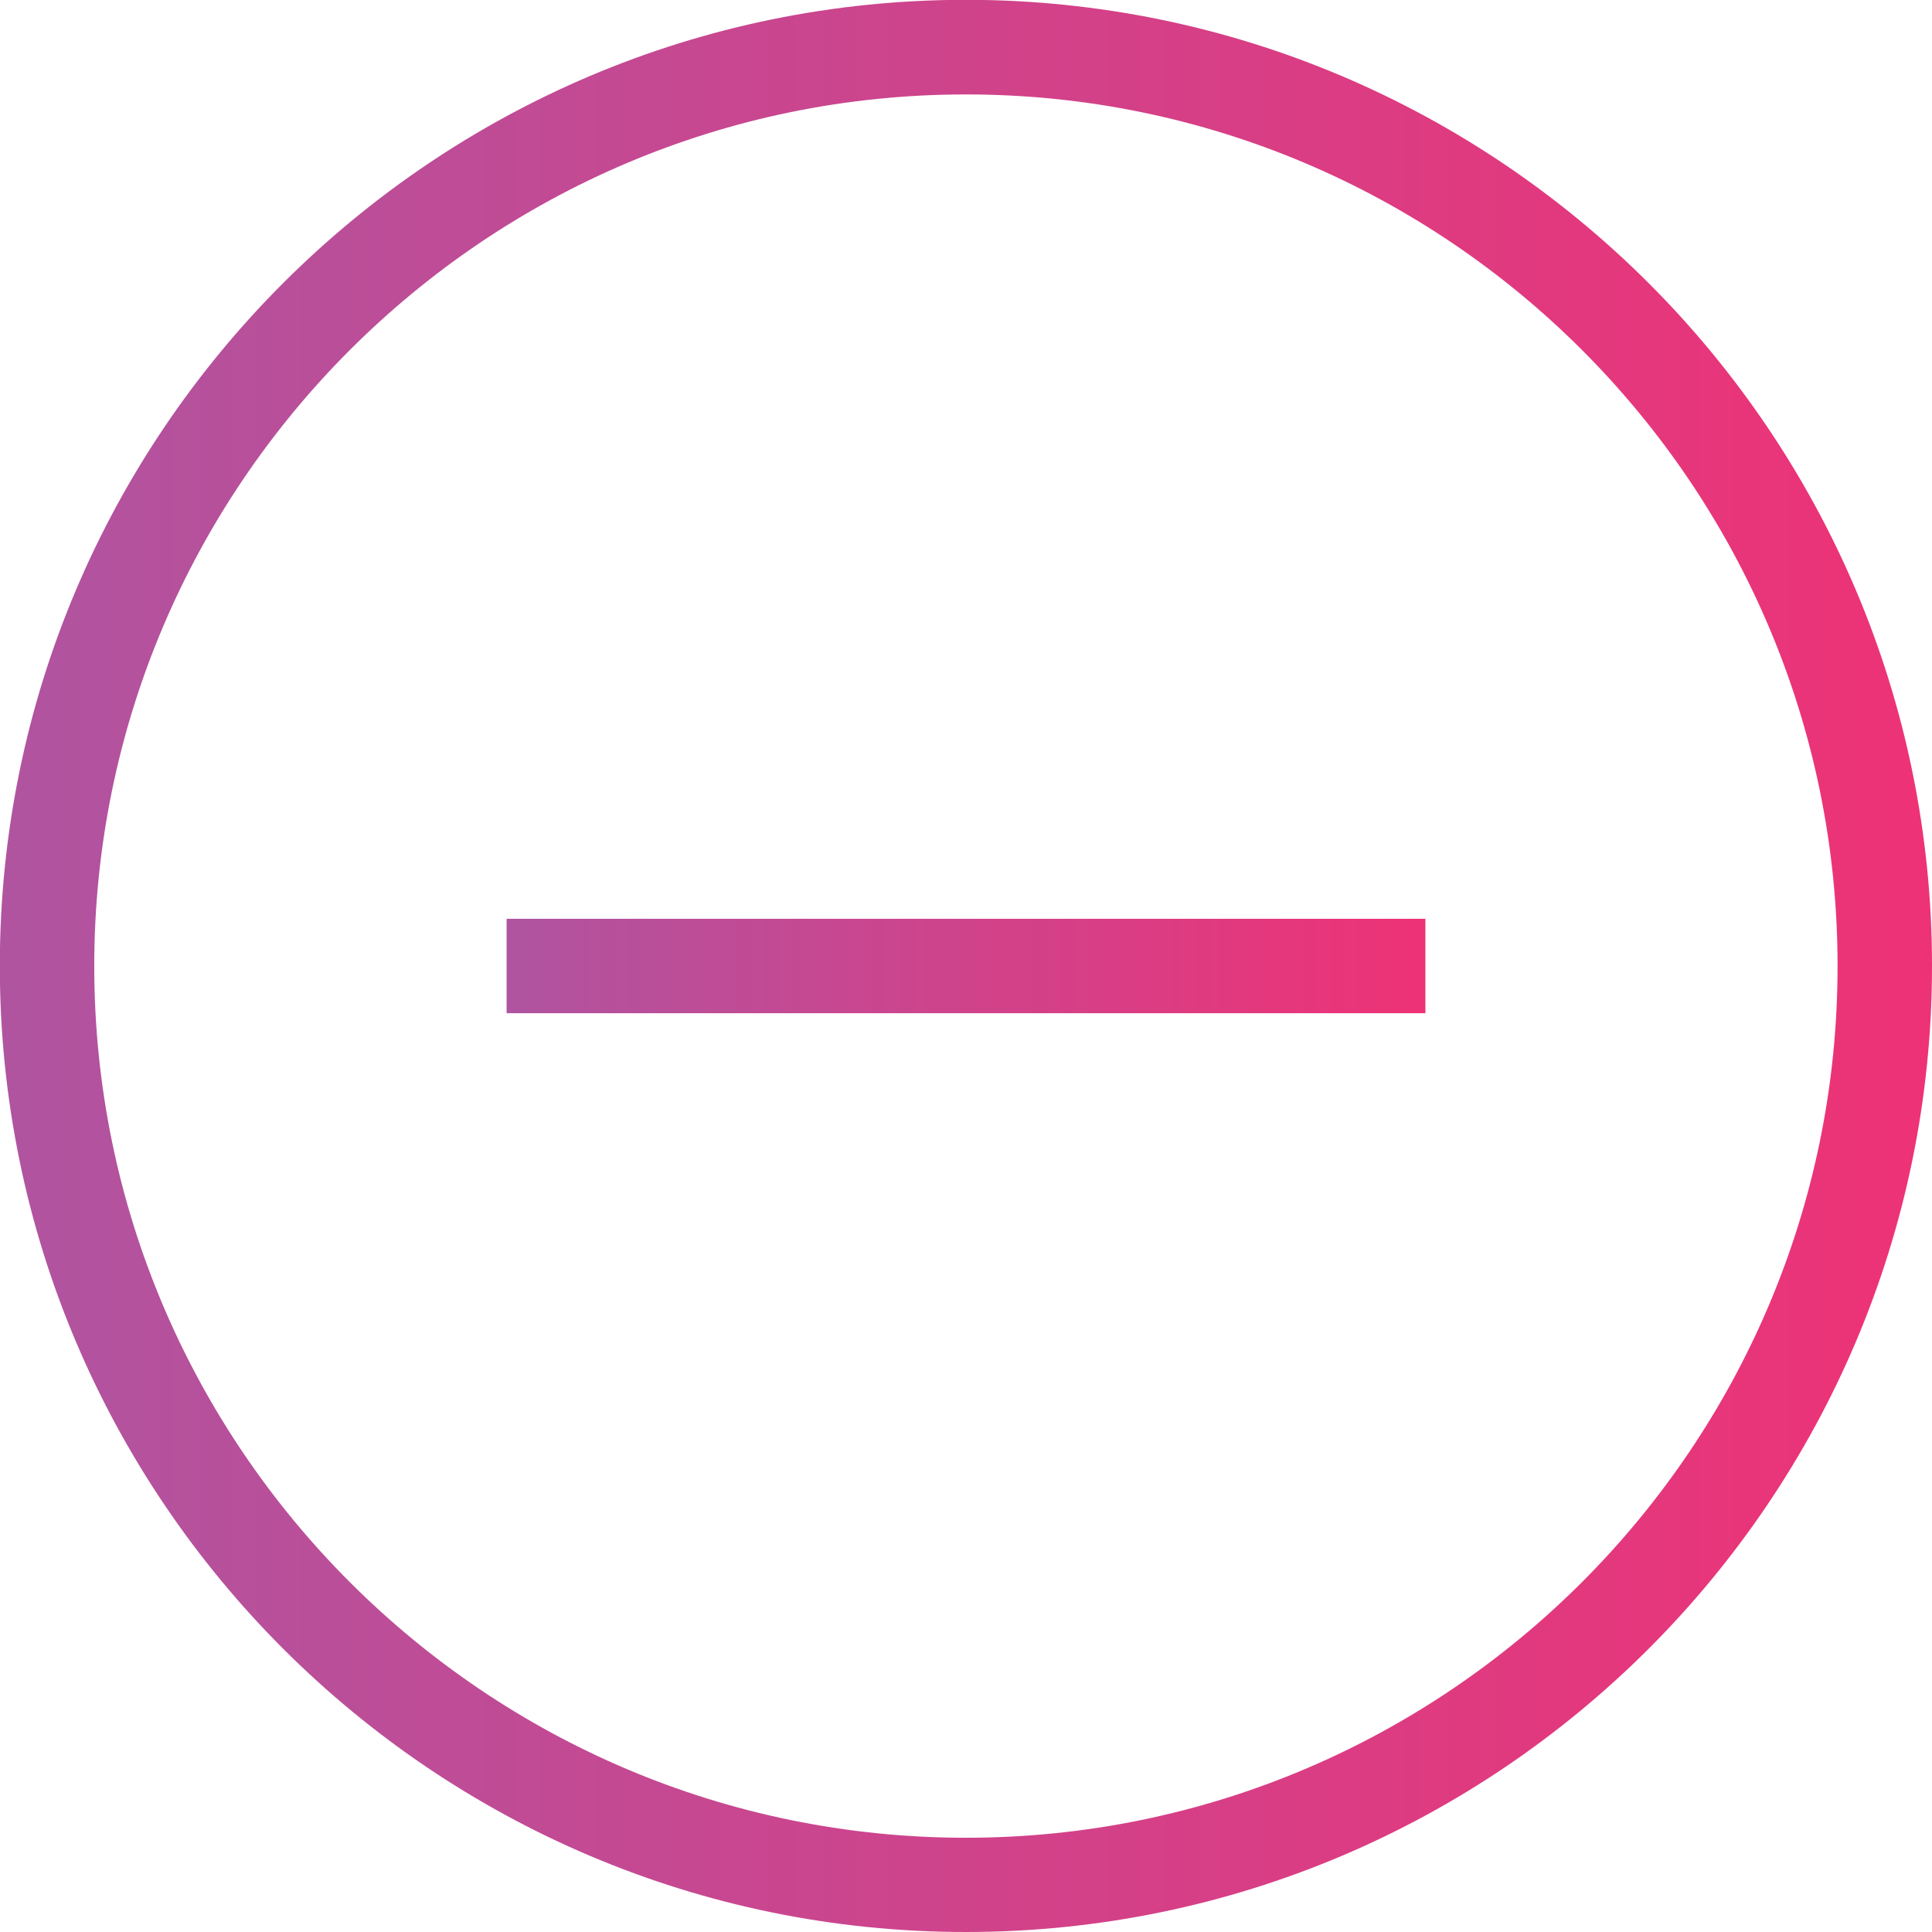 <svg width="580" height="580" viewBox="0 0 580 580" fill="none" xmlns="http://www.w3.org/2000/svg">
<path d="M152.087 304.175L427.913 304.175L427.913 275.826L152.087 275.826L152.087 304.175Z" fill="url(#paint0_linear_1332_308)"/>
<path d="M289.973 580C130.062 580 -0.054 449.884 -0.054 289.973C-0.054 130.062 130.062 -0.054 289.973 -0.054C449.885 5.37794e-05 580 130.062 580 289.973C580 449.885 449.884 580 289.973 580ZM289.973 28.349C145.71 28.349 28.295 145.71 28.295 290.027C28.295 434.29 145.656 551.705 289.973 551.705C434.236 551.705 551.651 434.344 551.651 290.027C551.651 145.71 434.29 28.349 289.973 28.349Z" fill="url(#paint1_linear_1332_308)"/>
<defs>
<linearGradient id="paint0_linear_1332_308" x1="427.913" y1="290" x2="152.085" y2="290" gradientUnits="userSpaceOnUse">
<stop stop-color="#EE3276"/>
<stop offset="1" stop-color="#B054A0"/>
</linearGradient>
<linearGradient id="paint1_linear_1332_308" x1="580" y1="289.971" x2="-0.057" y2="289.971" gradientUnits="userSpaceOnUse">
<stop stop-color="#EE3276"/>
<stop offset="1" stop-color="#B054A0"/>
</linearGradient>
</defs>
</svg>
